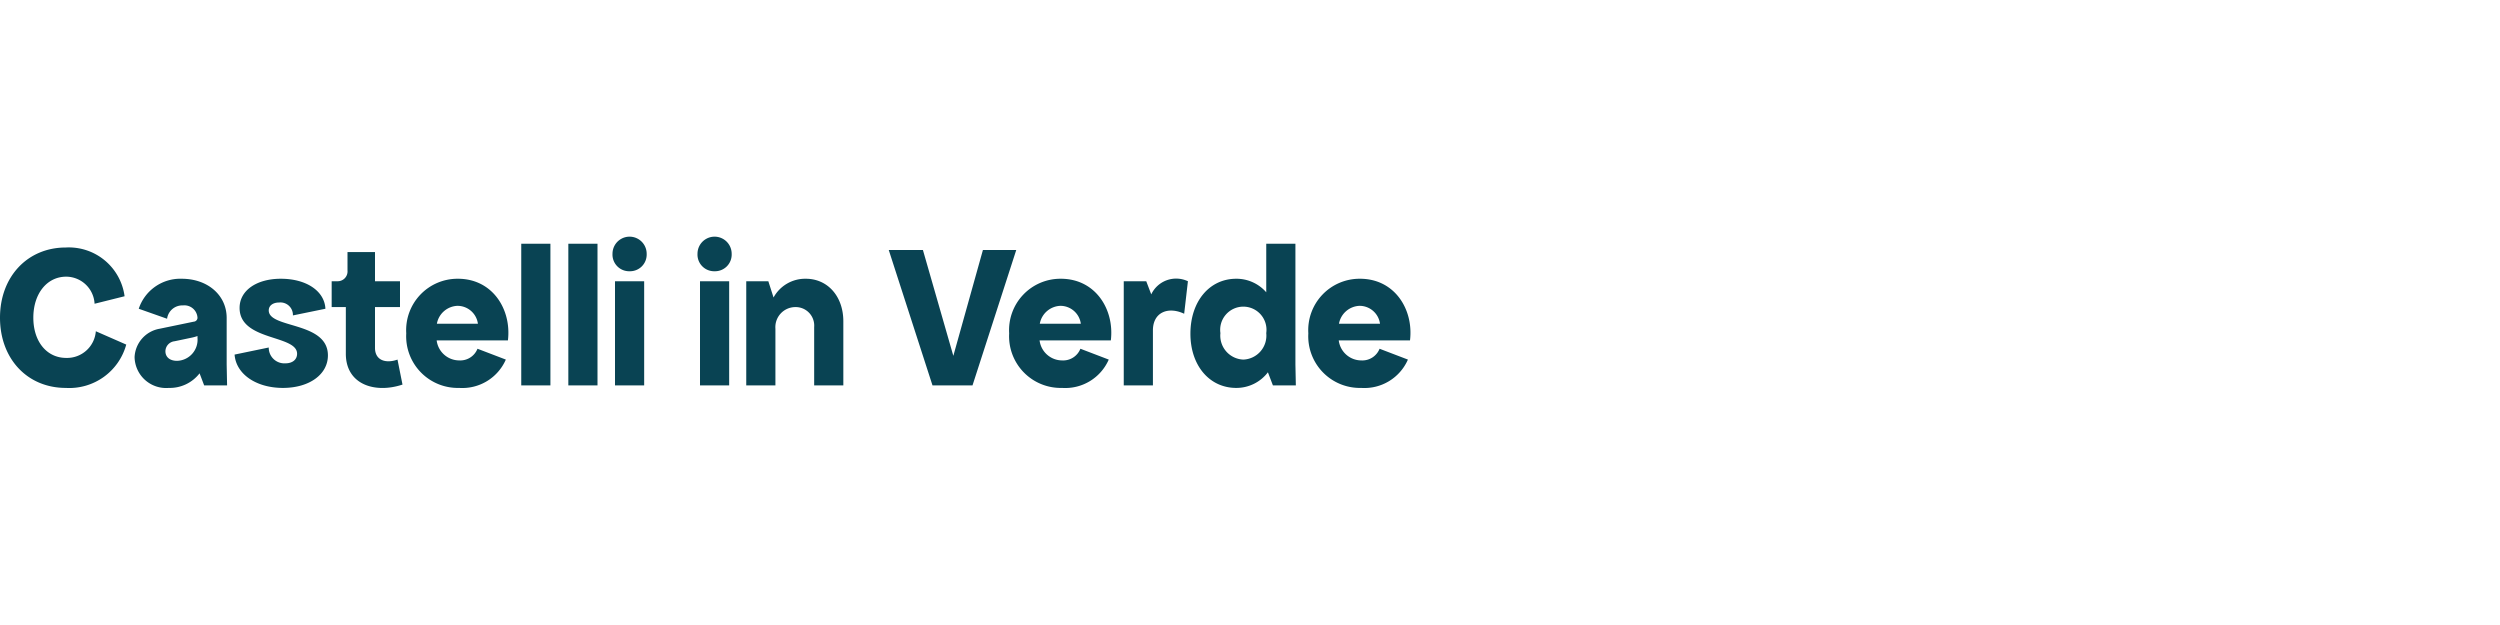 <svg xmlns="http://www.w3.org/2000/svg" xmlns:xlink="http://www.w3.org/1999/xlink" width="240" height="60" viewBox="0 0 240 60">
  <defs>
    <clipPath id="clip-Castelli_in_Verde">
      <rect width="240" height="60"/>
    </clipPath>
  </defs>
  <g id="Castelli_in_Verde" data-name="Castelli in Verde" clip-path="url(#clip-Castelli_in_Verde)">
    <path id="Tracciato_22" data-name="Tracciato 22" d="M6.88,19.24a5.666,5.666,0,0,0,5.8-4.16L9.76,13.8a2.772,2.772,0,0,1-2.84,2.56c-1.88,0-3.16-1.58-3.16-3.86,0-2.3,1.3-3.94,3.16-3.94a2.745,2.745,0,0,1,2.72,2.6l2.88-.72A5.4,5.4,0,0,0,6.88,5.76C3.2,5.76.56,8.56.56,12.5S3.18,19.24,6.88,19.24Zm9.88,0a3.618,3.618,0,0,0,2.96-1.4L20.16,19h2.2l-.04-2V12.52c0-2.18-1.82-3.76-4.32-3.76a4.2,4.2,0,0,0-4.12,2.88l2.72.96a1.471,1.471,0,0,1,1.52-1.28,1.26,1.26,0,0,1,1.4,1.2.383.383,0,0,1-.36.36l-3.28.68a2.9,2.9,0,0,0-2.4,2.72A3.027,3.027,0,0,0,16.76,19.24Zm-.32-3.52a.982.982,0,0,1,.88-.96l1.52-.32a4.918,4.918,0,0,0,.68-.18v.18a2.028,2.028,0,0,1-1.96,2.2C16.84,16.64,16.44,16.26,16.44,15.72Zm11.28,3.52c2.54,0,4.32-1.3,4.32-3.12,0-3.28-5.68-2.56-5.68-4.32,0-.46.4-.76,1-.76a1.2,1.2,0,0,1,1.32,1.24l3.12-.64c-.08-1.68-1.8-2.88-4.28-2.88-2.32,0-3.96,1.12-3.96,2.8,0,3.2,5.52,2.56,5.52,4.4,0,.56-.44.92-1.12.92a1.5,1.5,0,0,1-1.6-1.52l-3.28.68C23.22,17.92,25.16,19.24,27.72,19.24Zm11.48-.32-.48-2.4c-1.12.4-2.16.08-2.16-1.12V11.48h2.4V9h-2.4V6.2H33.92V7.96A.947.947,0,0,1,32.96,9H32.4v2.48h1.36v4.48C33.76,18.92,36.56,19.8,39.2,18.92Zm5.44.32a4.558,4.558,0,0,0,4.48-2.72L46.4,15.48a1.784,1.784,0,0,1-1.76,1.12,2.189,2.189,0,0,1-2.16-1.92h6.84c.36-2.96-1.46-5.92-4.8-5.92A4.932,4.932,0,0,0,39.56,14,4.959,4.959,0,0,0,44.64,19.24ZM42.5,13.08a2.09,2.09,0,0,1,1.98-1.72,1.981,1.981,0,0,1,1.96,1.72ZM50.6,19h2.8V5.4H50.6Zm4.52,0h2.8V5.4h-2.8ZM59.6,9V19h2.8V9ZM61,8.04a1.6,1.6,0,0,0,1.64-1.68,1.64,1.64,0,1,0-3.28,0A1.6,1.6,0,0,0,61,8.04ZM67.76,9V19h2.8V9Zm1.4-.96A1.6,1.6,0,0,0,70.8,6.36a1.64,1.64,0,1,0-3.28,0A1.6,1.6,0,0,0,69.16,8.04ZM72.2,19H75V13.56a1.926,1.926,0,0,1,1.92-2.08,1.777,1.777,0,0,1,1.8,1.92V19h2.8V12.84c0-2.38-1.5-4.08-3.6-4.08a3.461,3.461,0,0,0-3.1,1.8L74.32,9H72.2Zm17.88,0h3.84l4.2-13h-3.2L92.08,16.16,89.16,6H85.88Zm12.44.24A4.558,4.558,0,0,0,107,16.52l-2.72-1.04a1.784,1.784,0,0,1-1.76,1.12,2.189,2.189,0,0,1-2.16-1.92h6.84c.36-2.96-1.46-5.92-4.8-5.92A4.932,4.932,0,0,0,97.44,14,4.959,4.959,0,0,0,102.52,19.24Zm-2.14-6.16a2.09,2.09,0,0,1,1.98-1.72,1.981,1.981,0,0,1,1.96,1.72ZM108.44,19h2.8V13.72c0-1.76,1.48-2.32,3-1.6L114.6,9a2.64,2.64,0,0,0-3.52,1.26L110.6,9h-2.16Zm10.8.24a3.8,3.8,0,0,0,3.04-1.5l.48,1.26h2.2l-.04-2V5.4h-2.8v4.66a3.789,3.789,0,0,0-2.88-1.3c-2.58,0-4.4,2.18-4.4,5.28C114.84,17.08,116.66,19.24,119.24,19.24Zm.68-2.72a2.3,2.3,0,0,1-2.2-2.54,2.223,2.223,0,1,1,4.4,0A2.3,2.3,0,0,1,119.92,16.52Zm11.32,2.72a4.558,4.558,0,0,0,4.48-2.72L133,15.48a1.784,1.784,0,0,1-1.76,1.12,2.189,2.189,0,0,1-2.16-1.92h6.84c.36-2.96-1.46-5.92-4.8-5.92A4.932,4.932,0,0,0,126.16,14,4.959,4.959,0,0,0,131.24,19.24Zm-2.14-6.16a2.09,2.09,0,0,1,1.98-1.72,1.981,1.981,0,0,1,1.96,1.72Z" transform="translate(-0.56 18)" fill="#094353"/>
  </g>
</svg>
